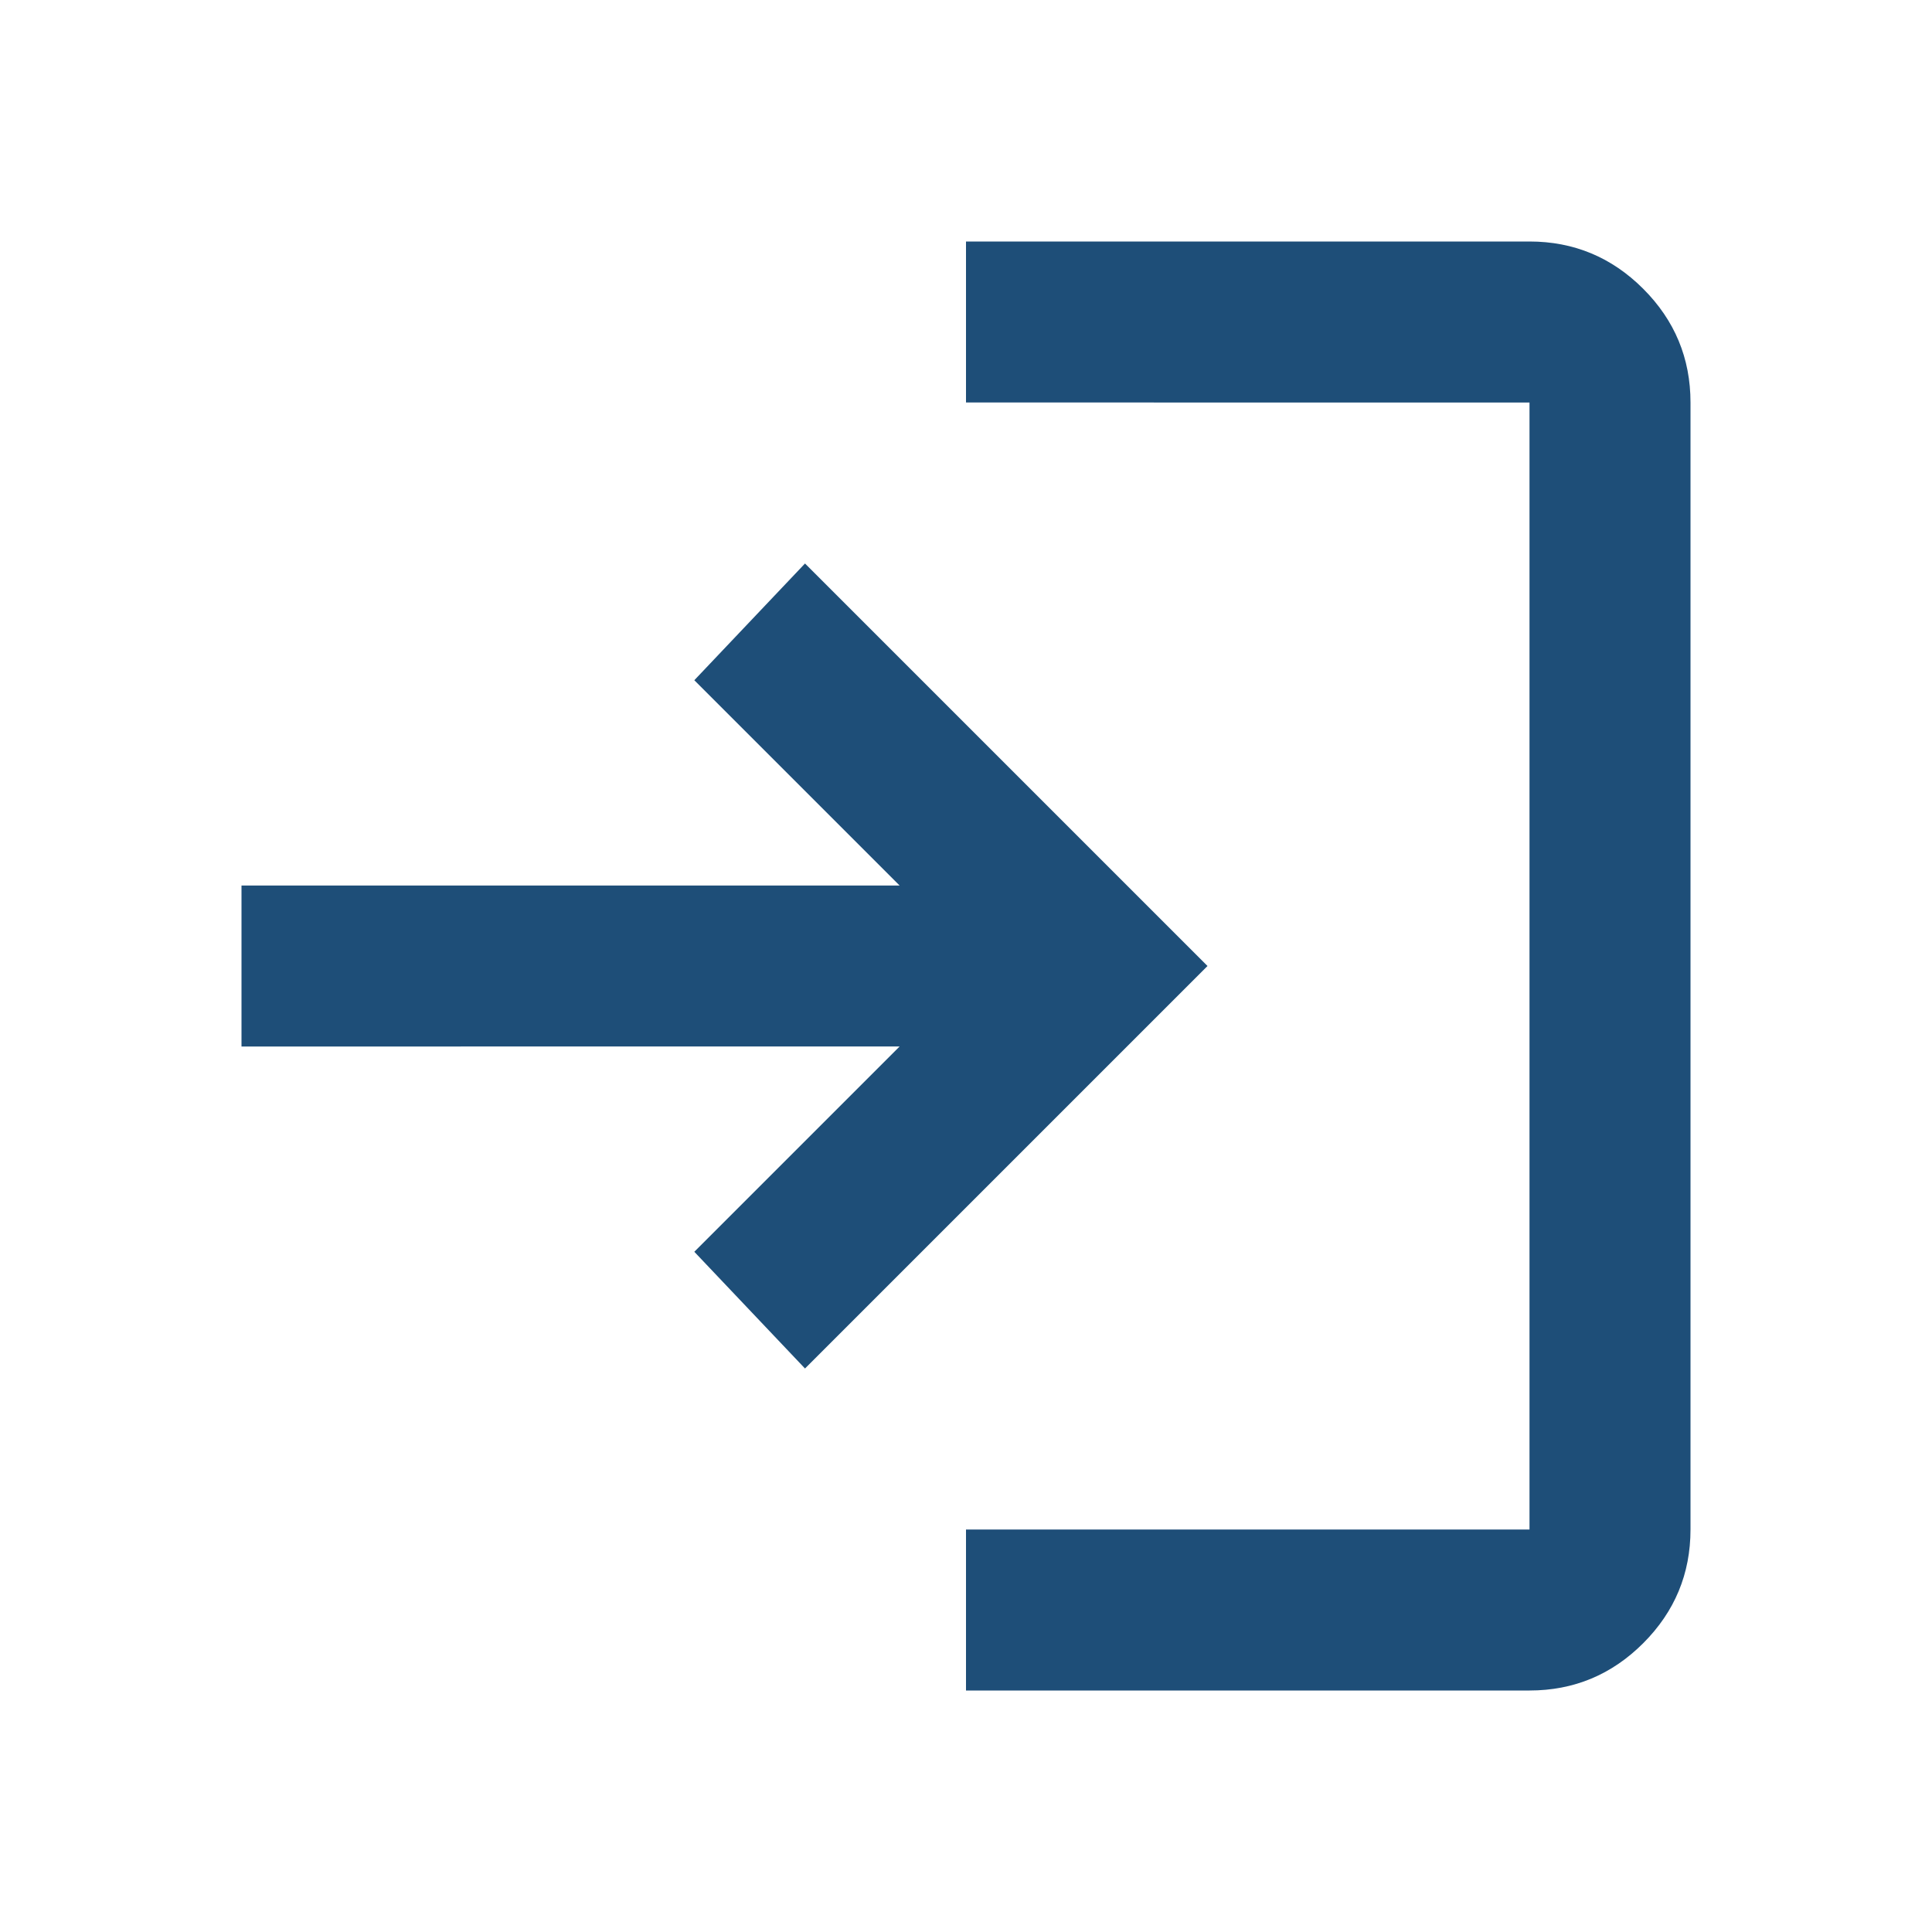 <svg xmlns="http://www.w3.org/2000/svg" height="24px" viewBox="0 -960 960 960" width="24px" fill="#1E4E78"><path d="M480-120v-80h280v-560H480v-80h280q33 0 56.5 23.5T840-760v560q0 33-23.5 56.5T760-120H480Zm-80-160-55-58 102-102H120v-80h327L345-622l55-58 200 200-200 200Z"/></svg>